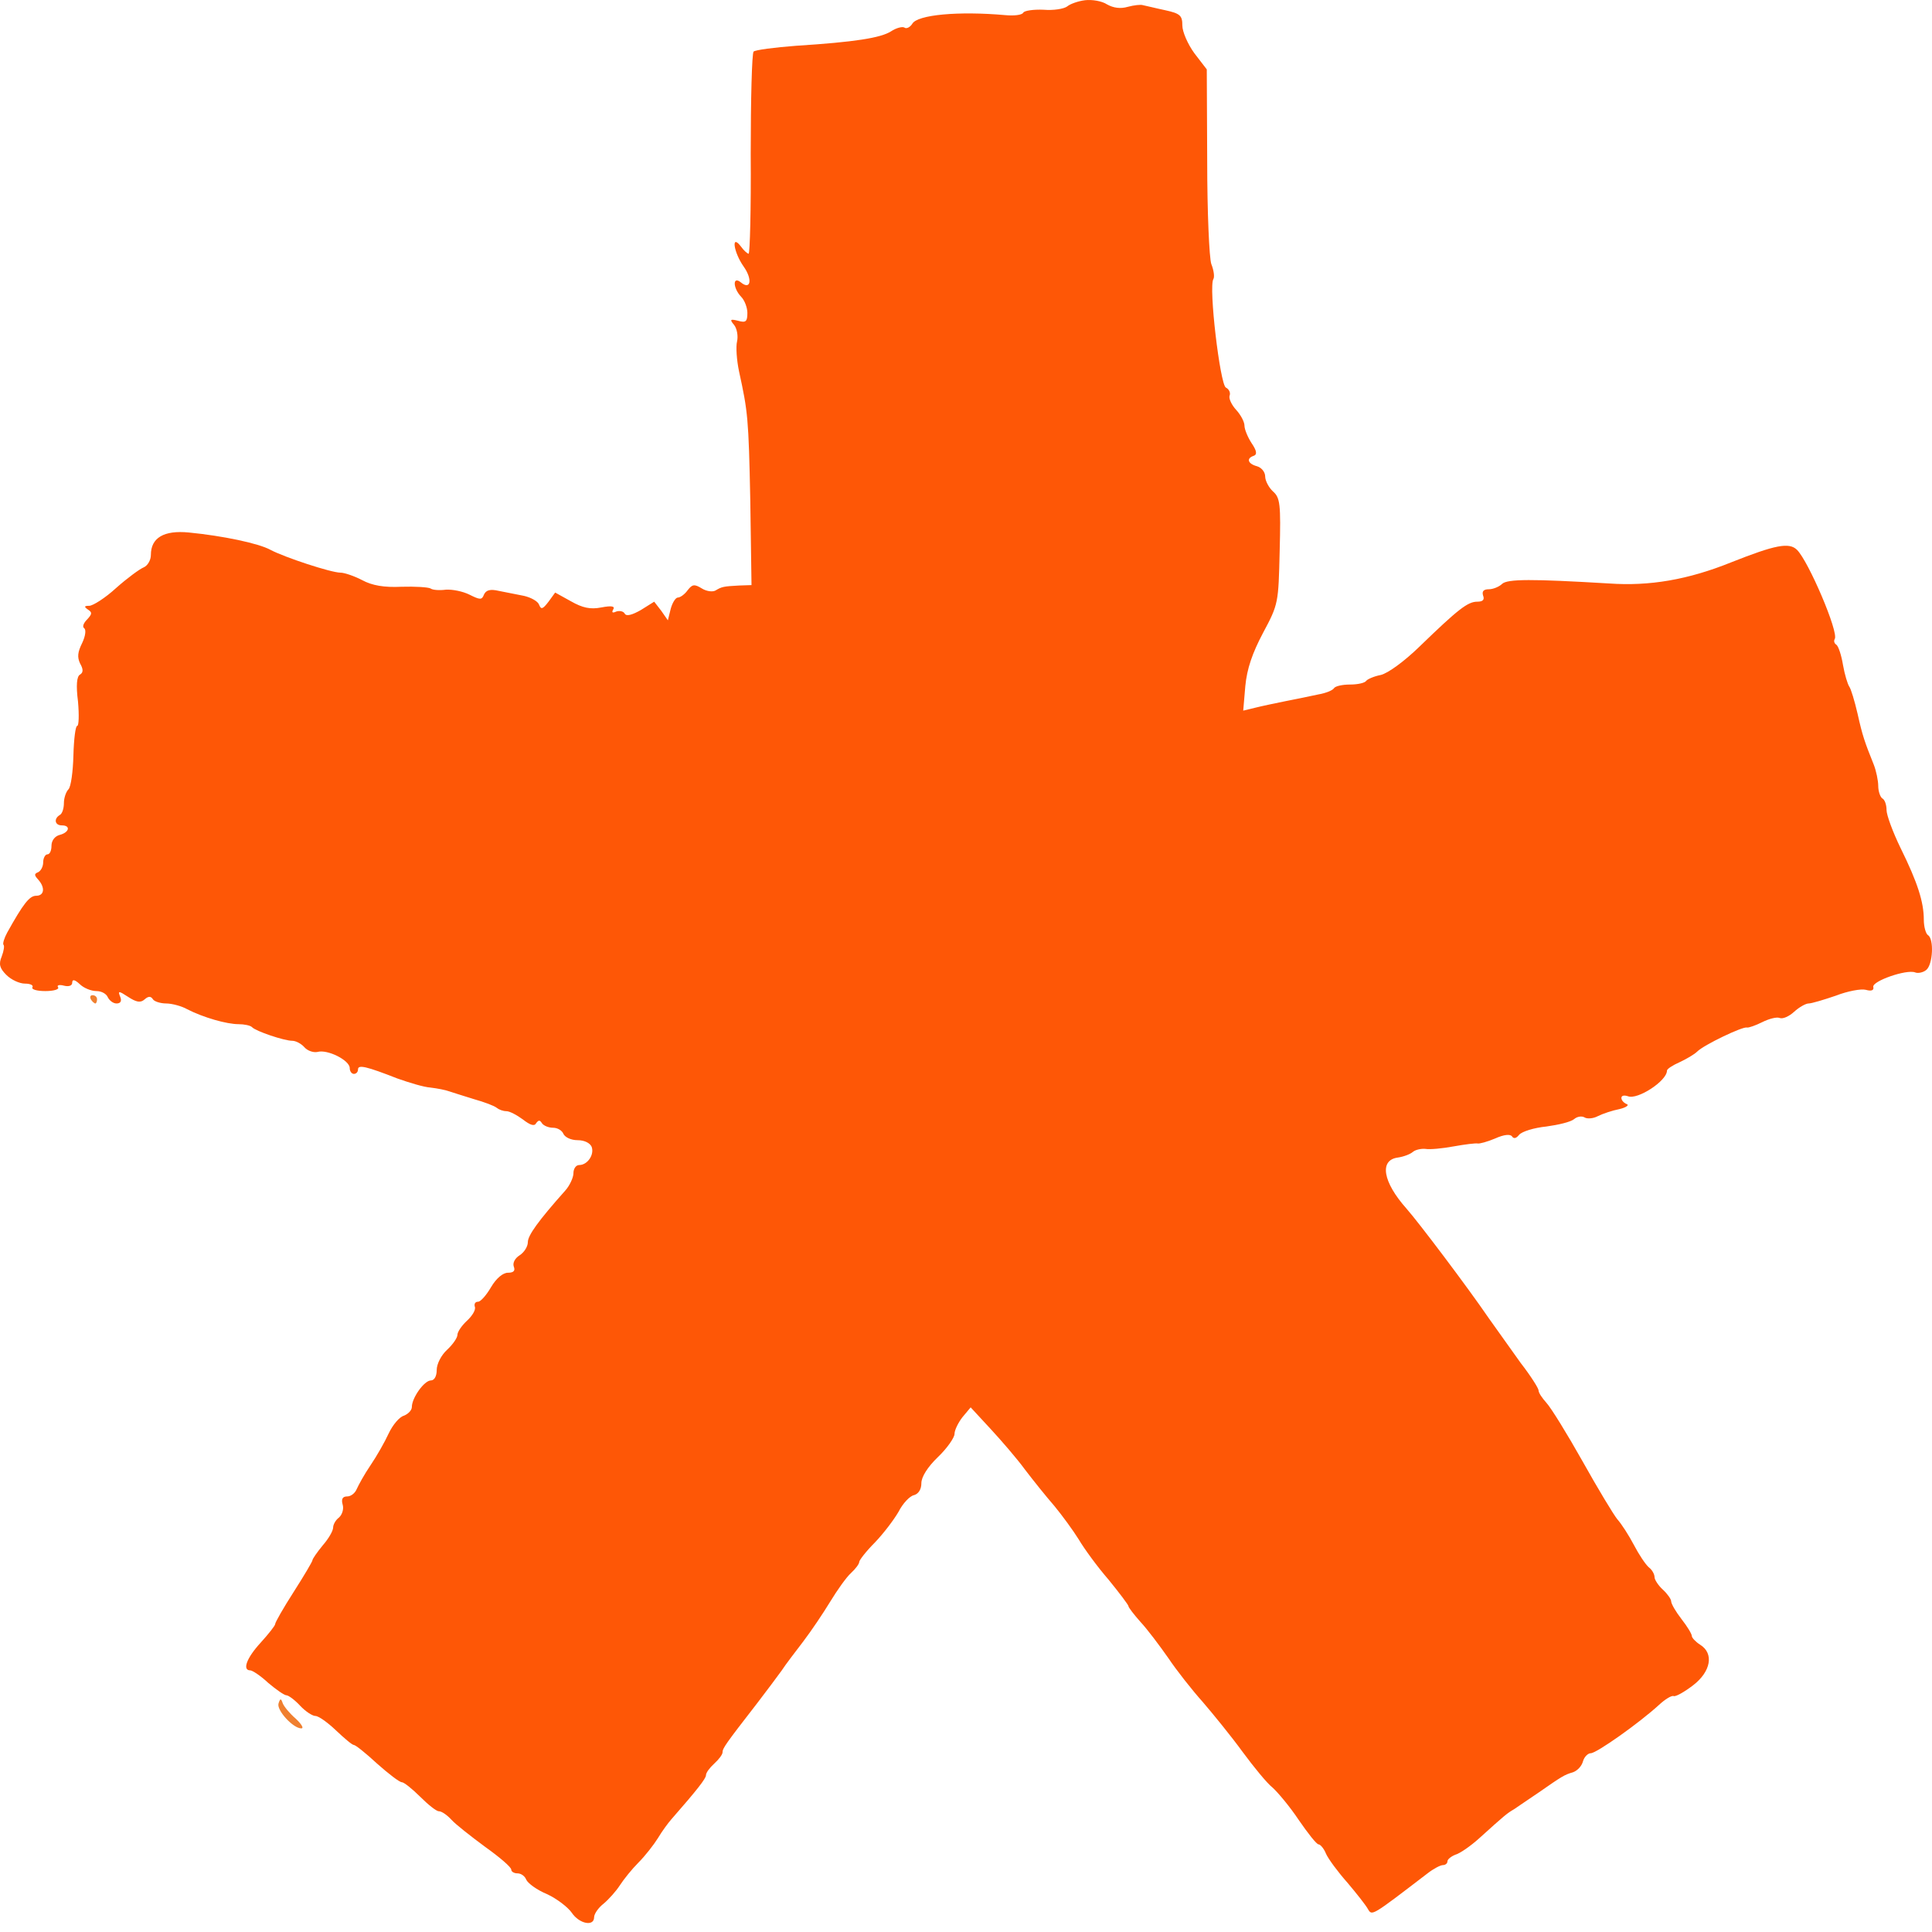 <?xml version="1.0" encoding="UTF-8"?> <svg xmlns="http://www.w3.org/2000/svg" width="51" height="51" viewBox="0 0 51 51" fill="none"><path d="M28.641 0.006C28.466 0.027 28.247 0.104 28.171 0.17C28.083 0.235 27.81 0.279 27.547 0.257C27.285 0.246 27.044 0.279 27.012 0.334C26.979 0.399 26.76 0.421 26.531 0.399C25.306 0.29 24.212 0.388 24.081 0.629C24.026 0.716 23.928 0.771 23.873 0.727C23.819 0.695 23.655 0.738 23.523 0.826C23.25 1.001 22.561 1.11 21.02 1.208C20.44 1.252 19.937 1.318 19.893 1.362C19.849 1.405 19.817 2.619 19.817 4.062C19.828 5.517 19.795 6.698 19.762 6.698C19.729 6.698 19.631 6.61 19.554 6.501C19.292 6.162 19.368 6.665 19.631 7.037C19.871 7.376 19.817 7.671 19.554 7.452C19.336 7.277 19.346 7.605 19.565 7.835C19.653 7.922 19.729 8.119 19.729 8.261C19.729 8.491 19.686 8.524 19.489 8.469C19.27 8.414 19.259 8.436 19.379 8.578C19.456 8.677 19.489 8.874 19.456 9.016C19.423 9.147 19.445 9.508 19.511 9.814C19.74 10.864 19.762 11.028 19.806 13.226L19.838 15.445L19.511 15.456C19.095 15.478 19.051 15.489 18.887 15.588C18.811 15.631 18.647 15.61 18.526 15.533C18.33 15.413 18.275 15.424 18.155 15.577C18.078 15.686 17.958 15.774 17.892 15.774C17.837 15.774 17.75 15.905 17.706 16.069L17.63 16.375L17.455 16.123L17.269 15.883L16.919 16.102C16.689 16.233 16.536 16.276 16.492 16.2C16.46 16.134 16.35 16.113 16.263 16.145C16.165 16.189 16.143 16.167 16.186 16.091C16.241 16.003 16.154 15.981 15.869 16.036C15.585 16.091 15.377 16.047 15.071 15.872L14.655 15.642L14.48 15.883C14.328 16.08 14.284 16.102 14.229 15.959C14.196 15.872 14.021 15.774 13.835 15.73C13.649 15.697 13.354 15.631 13.168 15.598C12.939 15.544 12.829 15.577 12.775 15.697C12.72 15.839 12.676 15.839 12.392 15.697C12.217 15.61 11.944 15.555 11.769 15.566C11.605 15.588 11.419 15.577 11.364 15.533C11.299 15.5 10.96 15.478 10.599 15.489C10.139 15.511 9.822 15.456 9.56 15.314C9.352 15.205 9.09 15.117 8.991 15.117C8.74 15.117 7.515 14.713 7.143 14.516C6.826 14.341 5.875 14.144 4.989 14.057C4.322 13.991 3.983 14.199 3.983 14.647C3.983 14.789 3.896 14.931 3.797 14.975C3.688 15.019 3.36 15.26 3.065 15.522C2.78 15.784 2.452 15.992 2.354 15.992C2.223 15.992 2.212 16.014 2.321 16.091C2.441 16.167 2.43 16.211 2.299 16.353C2.201 16.451 2.168 16.55 2.223 16.583C2.277 16.626 2.256 16.79 2.168 16.976C2.048 17.217 2.037 17.348 2.113 17.512C2.201 17.665 2.201 17.753 2.113 17.807C2.026 17.851 2.004 18.092 2.059 18.518C2.091 18.879 2.081 19.163 2.037 19.163C1.993 19.163 1.949 19.513 1.938 19.94C1.927 20.366 1.873 20.771 1.807 20.836C1.742 20.902 1.687 21.066 1.687 21.197C1.687 21.339 1.643 21.481 1.578 21.514C1.414 21.613 1.446 21.788 1.632 21.788C1.873 21.788 1.829 21.974 1.578 22.039C1.446 22.072 1.359 22.192 1.359 22.323C1.359 22.455 1.315 22.553 1.25 22.553C1.195 22.553 1.14 22.651 1.14 22.761C1.14 22.881 1.075 22.99 1.009 23.023C0.9 23.067 0.9 23.1 1.009 23.22C1.195 23.428 1.173 23.646 0.954 23.646C0.779 23.646 0.615 23.854 0.189 24.62C0.112 24.762 0.069 24.904 0.09 24.937C0.123 24.959 0.101 25.101 0.047 25.243C-0.041 25.451 -0.008 25.56 0.167 25.735C0.298 25.866 0.517 25.965 0.659 25.965C0.801 25.965 0.889 26.008 0.856 26.063C0.823 26.118 0.976 26.162 1.195 26.162C1.414 26.162 1.567 26.118 1.534 26.063C1.49 26.008 1.567 25.986 1.687 26.019C1.818 26.052 1.906 26.019 1.906 25.943C1.906 25.844 1.971 25.855 2.102 25.976C2.212 26.085 2.409 26.162 2.551 26.162C2.682 26.162 2.813 26.238 2.846 26.326C2.89 26.413 2.988 26.489 3.076 26.489C3.185 26.489 3.218 26.424 3.174 26.315C3.108 26.151 3.13 26.151 3.382 26.315C3.6 26.457 3.71 26.479 3.819 26.38C3.918 26.293 3.983 26.293 4.038 26.38C4.071 26.435 4.235 26.489 4.388 26.489C4.53 26.489 4.792 26.555 4.945 26.643C5.372 26.861 5.984 27.036 6.301 27.036C6.444 27.036 6.608 27.069 6.651 27.113C6.75 27.222 7.504 27.474 7.712 27.474C7.81 27.474 7.953 27.55 8.04 27.649C8.117 27.736 8.27 27.791 8.379 27.769C8.641 27.692 9.232 27.988 9.232 28.195C9.232 28.283 9.287 28.348 9.341 28.348C9.407 28.348 9.451 28.294 9.451 28.228C9.451 28.097 9.68 28.152 10.489 28.469C10.796 28.578 11.189 28.698 11.364 28.709C11.55 28.731 11.769 28.775 11.856 28.808C11.944 28.84 12.239 28.928 12.512 29.015C12.786 29.092 13.048 29.19 13.114 29.245C13.168 29.289 13.278 29.332 13.365 29.332C13.453 29.332 13.639 29.431 13.803 29.551C13.999 29.704 14.109 29.737 14.152 29.65C14.218 29.562 14.251 29.562 14.306 29.65C14.349 29.715 14.48 29.77 14.601 29.77C14.721 29.77 14.841 29.846 14.874 29.934C14.918 30.021 15.071 30.098 15.246 30.098C15.432 30.098 15.574 30.174 15.618 30.273C15.694 30.481 15.508 30.754 15.29 30.754C15.202 30.754 15.137 30.852 15.137 30.973C15.137 31.082 15.038 31.301 14.918 31.432C14.207 32.23 13.934 32.613 13.934 32.788C13.934 32.908 13.835 33.061 13.715 33.138C13.595 33.214 13.529 33.335 13.562 33.433C13.606 33.542 13.562 33.597 13.409 33.597C13.278 33.597 13.103 33.739 12.961 33.98C12.84 34.188 12.687 34.362 12.622 34.362C12.545 34.362 12.512 34.417 12.534 34.494C12.567 34.57 12.469 34.734 12.326 34.865C12.184 34.997 12.075 35.161 12.075 35.237C12.075 35.314 11.955 35.489 11.802 35.631C11.648 35.773 11.528 36.003 11.528 36.167C11.528 36.331 11.463 36.44 11.375 36.44C11.2 36.44 10.872 36.899 10.872 37.14C10.872 37.227 10.774 37.326 10.664 37.37C10.544 37.402 10.369 37.61 10.26 37.84C10.161 38.058 9.943 38.441 9.779 38.682C9.615 38.922 9.461 39.207 9.418 39.305C9.374 39.414 9.265 39.502 9.166 39.502C9.046 39.502 9.002 39.567 9.046 39.721C9.079 39.83 9.035 39.983 8.948 40.059C8.86 40.125 8.794 40.245 8.794 40.322C8.794 40.409 8.674 40.617 8.521 40.792C8.368 40.978 8.248 41.153 8.248 41.186C8.248 41.219 8.029 41.59 7.756 42.017C7.482 42.443 7.264 42.826 7.264 42.87C7.264 42.913 7.089 43.132 6.881 43.362C6.509 43.766 6.389 44.094 6.608 44.094C6.662 44.094 6.881 44.237 7.078 44.422C7.285 44.597 7.504 44.751 7.559 44.751C7.614 44.751 7.778 44.871 7.92 45.024C8.062 45.177 8.248 45.297 8.324 45.297C8.412 45.297 8.652 45.472 8.871 45.68C9.09 45.888 9.297 46.063 9.341 46.063C9.385 46.063 9.658 46.281 9.954 46.555C10.249 46.817 10.544 47.047 10.61 47.047C10.664 47.047 10.883 47.222 11.091 47.429C11.299 47.637 11.517 47.812 11.583 47.812C11.659 47.812 11.802 47.911 11.922 48.042C12.031 48.162 12.436 48.479 12.807 48.753C13.19 49.026 13.496 49.288 13.496 49.354C13.496 49.409 13.573 49.452 13.66 49.452C13.759 49.452 13.857 49.529 13.89 49.616C13.934 49.715 14.174 49.89 14.437 49.999C14.699 50.119 14.995 50.349 15.093 50.491C15.29 50.786 15.683 50.863 15.683 50.611C15.683 50.524 15.793 50.36 15.935 50.251C16.066 50.141 16.263 49.923 16.361 49.77C16.46 49.616 16.678 49.343 16.853 49.168C17.028 48.993 17.258 48.698 17.367 48.523C17.477 48.337 17.641 48.118 17.717 48.031C18.406 47.244 18.636 46.948 18.636 46.861C18.636 46.795 18.734 46.664 18.854 46.555C18.975 46.445 19.073 46.314 19.073 46.26C19.073 46.15 19.15 46.041 19.981 44.969C20.232 44.641 20.527 44.248 20.637 44.094C20.735 43.941 20.998 43.602 21.205 43.329C21.413 43.056 21.73 42.585 21.916 42.279C22.102 41.973 22.343 41.634 22.463 41.525C22.583 41.415 22.682 41.284 22.682 41.23C22.682 41.186 22.867 40.945 23.097 40.716C23.327 40.475 23.6 40.114 23.72 39.906C23.83 39.688 24.016 39.491 24.125 39.469C24.245 39.436 24.322 39.316 24.322 39.152C24.322 38.988 24.486 38.725 24.759 38.463C25 38.233 25.197 37.949 25.197 37.851C25.197 37.752 25.295 37.555 25.404 37.413L25.623 37.151L26.148 37.719C26.432 38.026 26.848 38.507 27.055 38.791C27.263 39.064 27.613 39.502 27.832 39.753C28.04 40.005 28.335 40.409 28.477 40.639C28.619 40.88 28.969 41.361 29.264 41.7C29.549 42.05 29.789 42.367 29.789 42.4C29.789 42.432 29.931 42.618 30.106 42.815C30.281 43.001 30.609 43.438 30.839 43.766C31.058 44.094 31.473 44.619 31.747 44.925C32.02 45.242 32.501 45.833 32.796 46.238C33.102 46.653 33.452 47.08 33.594 47.189C33.726 47.309 34.043 47.681 34.283 48.042C34.524 48.392 34.754 48.687 34.808 48.687C34.852 48.687 34.95 48.796 35.005 48.938C35.071 49.081 35.322 49.42 35.574 49.704C35.814 49.988 36.055 50.294 36.109 50.393C36.219 50.579 36.197 50.59 37.684 49.452C37.837 49.332 38.023 49.234 38.089 49.234C38.154 49.234 38.209 49.19 38.209 49.135C38.209 49.081 38.307 49.004 38.417 48.96C38.537 48.928 38.821 48.731 39.051 48.523C39.74 47.9 39.783 47.867 39.969 47.758C40.068 47.692 40.352 47.495 40.614 47.32C41.227 46.894 41.292 46.85 41.522 46.784C41.642 46.741 41.752 46.62 41.785 46.5C41.817 46.38 41.916 46.281 41.992 46.281C42.145 46.281 43.272 45.483 43.797 45.002C43.95 44.86 44.125 44.751 44.179 44.772C44.234 44.794 44.464 44.663 44.693 44.488C45.163 44.127 45.251 43.646 44.879 43.416C44.759 43.34 44.66 43.231 44.66 43.187C44.66 43.132 44.54 42.935 44.387 42.739C44.234 42.542 44.114 42.334 44.114 42.268C44.114 42.214 44.015 42.072 43.895 41.962C43.775 41.853 43.676 41.7 43.676 41.634C43.676 41.557 43.611 41.437 43.523 41.372C43.436 41.295 43.261 41.033 43.13 40.781C42.998 40.53 42.801 40.224 42.692 40.103C42.594 39.983 42.178 39.294 41.774 38.572C41.369 37.851 40.943 37.162 40.822 37.031C40.713 36.91 40.614 36.768 40.614 36.703C40.614 36.648 40.407 36.32 40.144 35.981C39.893 35.631 39.51 35.095 39.302 34.8C38.734 33.969 37.454 32.274 37.126 31.902C36.503 31.202 36.405 30.623 36.897 30.557C37.05 30.535 37.225 30.47 37.301 30.404C37.367 30.349 37.52 30.317 37.629 30.328C37.739 30.349 38.078 30.317 38.373 30.262C38.679 30.207 38.952 30.174 39.007 30.185C39.051 30.196 39.259 30.142 39.466 30.054C39.707 29.945 39.871 29.934 39.915 30C39.958 30.065 40.024 30.054 40.101 29.956C40.177 29.868 40.494 29.77 40.822 29.737C41.139 29.693 41.467 29.617 41.555 29.54C41.631 29.475 41.752 29.453 41.828 29.497C41.894 29.54 42.058 29.529 42.178 29.464C42.309 29.398 42.572 29.311 42.747 29.278C42.933 29.234 43.009 29.169 42.944 29.147C42.867 29.114 42.801 29.048 42.801 28.983C42.801 28.917 42.878 28.906 42.976 28.939C43.228 29.037 44.004 28.534 44.004 28.261C44.004 28.217 44.157 28.119 44.332 28.042C44.518 27.955 44.726 27.834 44.803 27.758C44.977 27.583 46.005 27.091 46.115 27.124C46.158 27.135 46.344 27.069 46.519 26.982C46.694 26.894 46.902 26.839 46.978 26.872C47.066 26.905 47.23 26.828 47.361 26.708C47.492 26.588 47.667 26.489 47.744 26.489C47.821 26.489 48.148 26.391 48.466 26.282C48.772 26.162 49.133 26.096 49.253 26.129C49.406 26.172 49.472 26.14 49.45 26.052C49.417 25.899 50.325 25.582 50.554 25.669C50.631 25.702 50.773 25.669 50.849 25.604C51.024 25.462 51.057 24.784 50.893 24.685C50.839 24.652 50.784 24.467 50.784 24.281C50.784 23.811 50.62 23.297 50.172 22.389C49.964 21.962 49.8 21.514 49.8 21.383C49.8 21.252 49.756 21.11 49.69 21.077C49.636 21.044 49.581 20.891 49.581 20.749C49.581 20.607 49.526 20.344 49.461 20.18C49.22 19.579 49.166 19.426 49.034 18.835C48.958 18.507 48.859 18.179 48.816 18.125C48.772 18.059 48.695 17.807 48.651 17.556C48.608 17.293 48.531 17.064 48.477 17.02C48.422 16.987 48.4 16.922 48.433 16.867C48.542 16.692 47.744 14.822 47.438 14.516C47.23 14.308 46.858 14.385 45.699 14.844C44.562 15.303 43.545 15.478 42.473 15.402C40.44 15.281 39.794 15.281 39.652 15.413C39.576 15.489 39.412 15.555 39.302 15.555C39.16 15.555 39.117 15.61 39.149 15.719C39.193 15.828 39.149 15.883 38.996 15.883C38.745 15.883 38.493 16.08 37.476 17.064C37.061 17.468 36.634 17.774 36.448 17.818C36.273 17.851 36.099 17.928 36.066 17.971C36.033 18.026 35.847 18.07 35.639 18.07C35.431 18.07 35.246 18.113 35.213 18.168C35.18 18.223 34.994 18.299 34.797 18.332C34.6 18.376 34.218 18.453 33.944 18.507C33.671 18.562 33.31 18.638 33.135 18.682L32.818 18.759L32.873 18.113C32.916 17.654 33.059 17.239 33.343 16.703C33.748 15.948 33.748 15.916 33.78 14.549C33.813 13.302 33.791 13.138 33.605 12.974C33.496 12.876 33.398 12.69 33.398 12.581C33.398 12.46 33.299 12.34 33.179 12.307C32.938 12.242 32.895 12.099 33.091 12.034C33.19 12.001 33.179 11.903 33.037 11.695C32.938 11.542 32.851 11.334 32.851 11.236C32.851 11.137 32.752 10.951 32.632 10.82C32.512 10.689 32.435 10.525 32.457 10.448C32.49 10.372 32.446 10.273 32.359 10.23C32.206 10.142 31.899 7.562 32.031 7.365C32.064 7.31 32.042 7.135 31.976 6.971C31.921 6.818 31.867 5.593 31.867 4.259L31.856 1.832L31.528 1.405C31.353 1.165 31.211 0.837 31.211 0.673C31.211 0.41 31.156 0.356 30.751 0.268C30.489 0.213 30.238 0.148 30.172 0.137C30.117 0.115 29.931 0.137 29.767 0.181C29.581 0.235 29.395 0.213 29.221 0.115C29.089 0.027 28.827 -0.016 28.641 0.006Z" fill="#FE5706"></path><path d="M2.398 26.38C2.431 26.435 2.486 26.489 2.519 26.489C2.54 26.489 2.562 26.435 2.562 26.38C2.562 26.314 2.508 26.271 2.442 26.271C2.387 26.271 2.365 26.314 2.398 26.38Z" fill="#F07F2F"></path><path d="M7.352 44.969C7.298 45.144 7.735 45.625 7.954 45.625C8.03 45.625 7.954 45.505 7.801 45.363C7.648 45.232 7.494 45.046 7.462 44.958C7.418 44.827 7.396 44.827 7.352 44.969Z" fill="#F07F2F"></path></svg> 